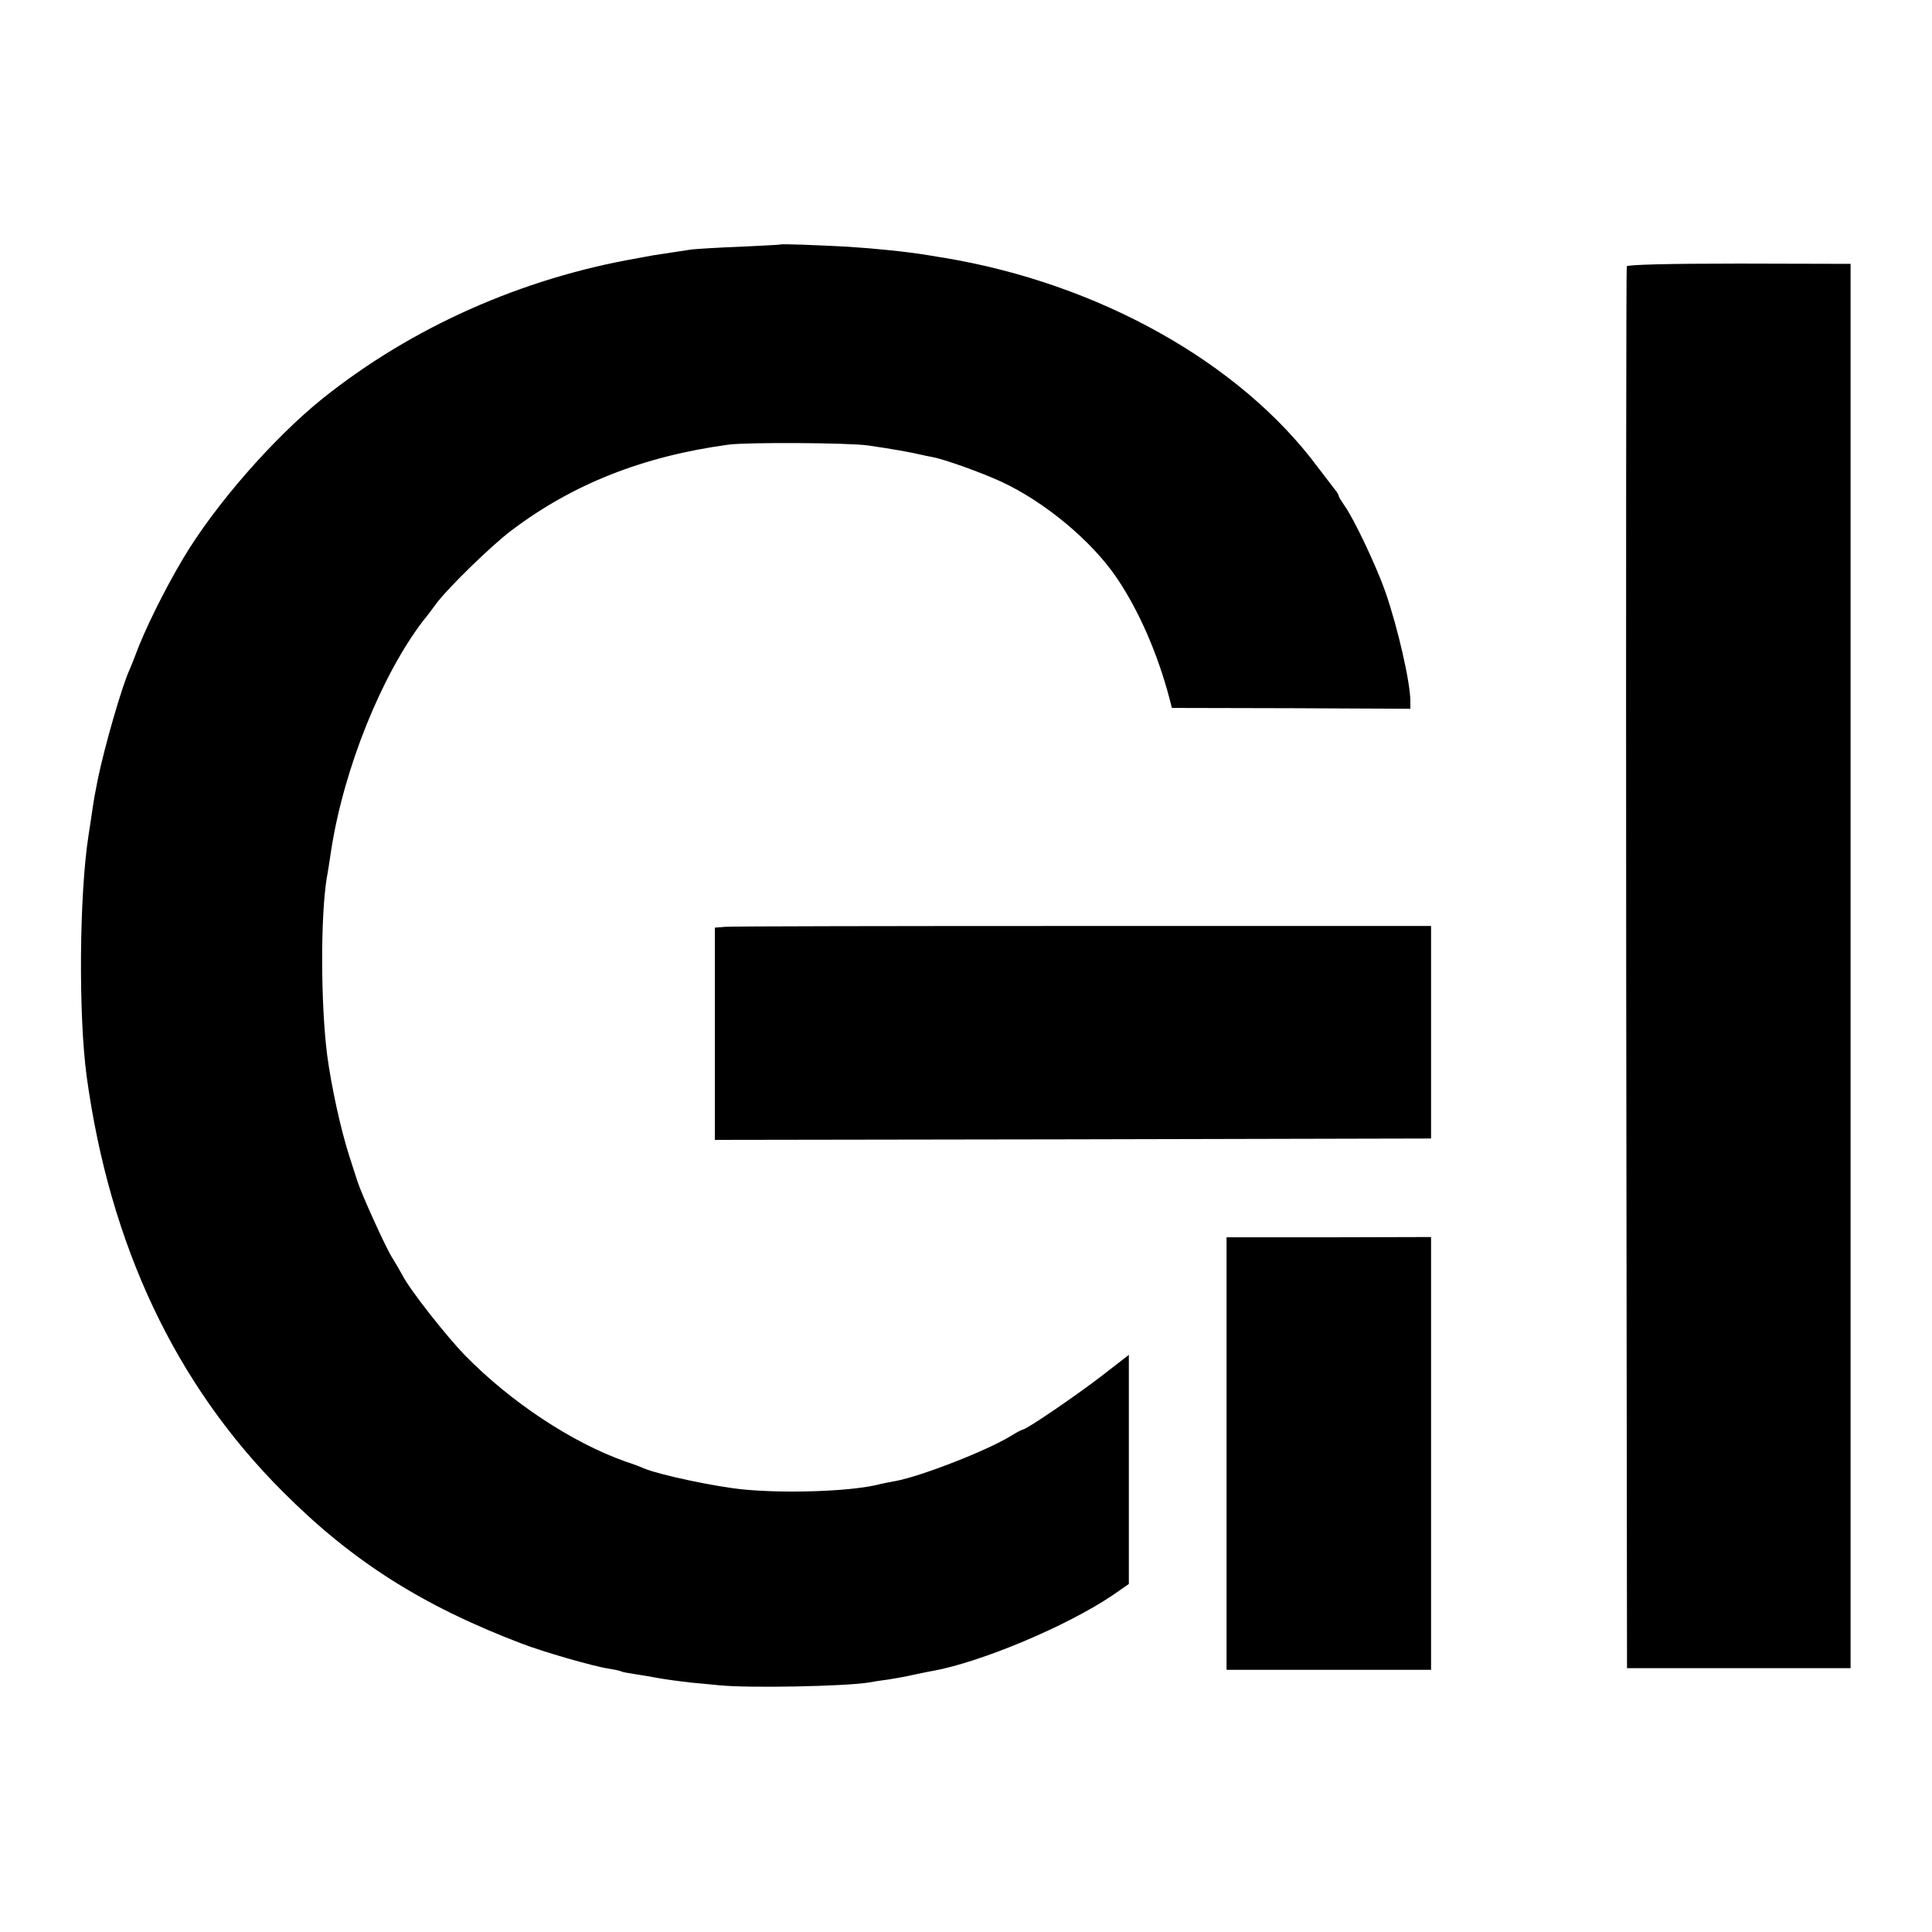 <svg version="1.0" xmlns="http://www.w3.org/2000/svg" width="933.333" height="933.333" viewBox="0 0 700 700"><path d="M282.7 88.6c-.1.1-6.7.4-14.7.8-8 .3-15.8.8-17.5 1-5.3.8-11.1 1.7-13.8 2.1-1.5.3-3.9.7-5.4 1-42.3 7.3-82.1 25.1-114.3 50.8-17.8 14.3-38.9 38.4-50.5 57.8-7.1 11.9-14.3 26.6-17.5 35.4-.6 1.6-1.5 3.9-2 5-2.8 6-9.1 27.9-11.6 40-1.1 5.7-1.4 7.2-1.8 10-.2 1.6-.9 6.1-1.5 10-3.4 21.6-3.7 65.3-.7 87.5 8.4 61.2 32.2 111.7 71.1 150.5 25 25.1 50.5 41.3 86.5 55 7.8 3 25.8 8.2 31.6 9.1 2.1.3 4.2.8 4.5 1 .4.2 2.4.6 4.5.9 2.2.3 6.2 1 8.9 1.5 2.8.5 7.9 1.2 11.5 1.6 3.6.3 8.3.8 10.5 1 10.9 1.1 45.6.4 54.3-1 1.5-.3 4.7-.8 7.2-1.1 2.5-.4 6.5-1.1 9-1.7 2.5-.5 5.6-1.2 7-1.4 17.5-3.2 48.5-16.2 65.1-27.4l5.9-4.1v-83l-10.2 7.9c-9.4 7.2-27 19.2-28.3 19.2-.3 0-2.2 1-4.3 2.3-8.6 5.3-32.5 14.6-41.7 16.3-1.6.3-4.9.9-7.2 1.5-10.4 2.3-32.6 3-47.6 1.6-10.5-1-30.6-5.3-36.2-7.6-1.1-.5-4.2-1.7-7-2.6-19.4-6.9-41.4-21.5-57.9-38.3-7-7.2-20.1-23.9-22.7-29-.8-1.5-2.6-4.6-4.1-7-2.4-4-11-23-12.3-27.2-.1-.3-1.4-4.3-2.9-9-3.2-9.9-6.6-25.6-8.1-37-2.3-18.5-2.4-49.8-.1-64 .3-1.4 1-5.9 1.6-10 4.6-29.6 18.3-63.5 33.4-83.2 1.2-1.4 3.2-4.1 4.6-6 4.2-5.7 20.2-21.3 27.3-26.6 22.2-16.8 47.7-26.9 78.7-31.1 6.8-.9 43.6-.7 50.5.3 9 1.3 15 2.4 18.5 3.2 1.4.3 3.5.8 4.8 1 4.4.8 17.7 5.6 24.7 8.8 15.9 7.3 33.1 21.6 42.2 35.1 7.9 11.7 14.7 27.2 19 43.5l.9 3.5 43.2.1 43.2.2v-2.7c0-6.9-4.6-26.9-9.1-39.8-3.2-9.1-11.4-26.5-14.9-31.3-1.1-1.6-2-3.1-2-3.4 0-.3-.6-1.4-1.4-2.3-.8-1-3.6-4.7-6.2-8.1-28.1-37.8-79.3-66.5-135.4-75.8-1.4-.2-3.8-.6-5.5-.9-7.8-1.3-19.7-2.5-29.4-3.1-11.3-.6-24.1-1.1-24.4-.8zm306.7 7.9c-.2.5-.3 115.1-.2 254.5l.3 253.4h81V95.6l-40.4-.1c-26 0-40.5.4-40.7 1z"/><path d="M262.8 335.8l-3.8.3V413l129.7-.2 129.8-.3v-77h-126c-69.3 0-127.7.1-129.7.3zm181.6 190.8V605h74.1V448.2l-37.1.1h-37v78.3z"/></svg>